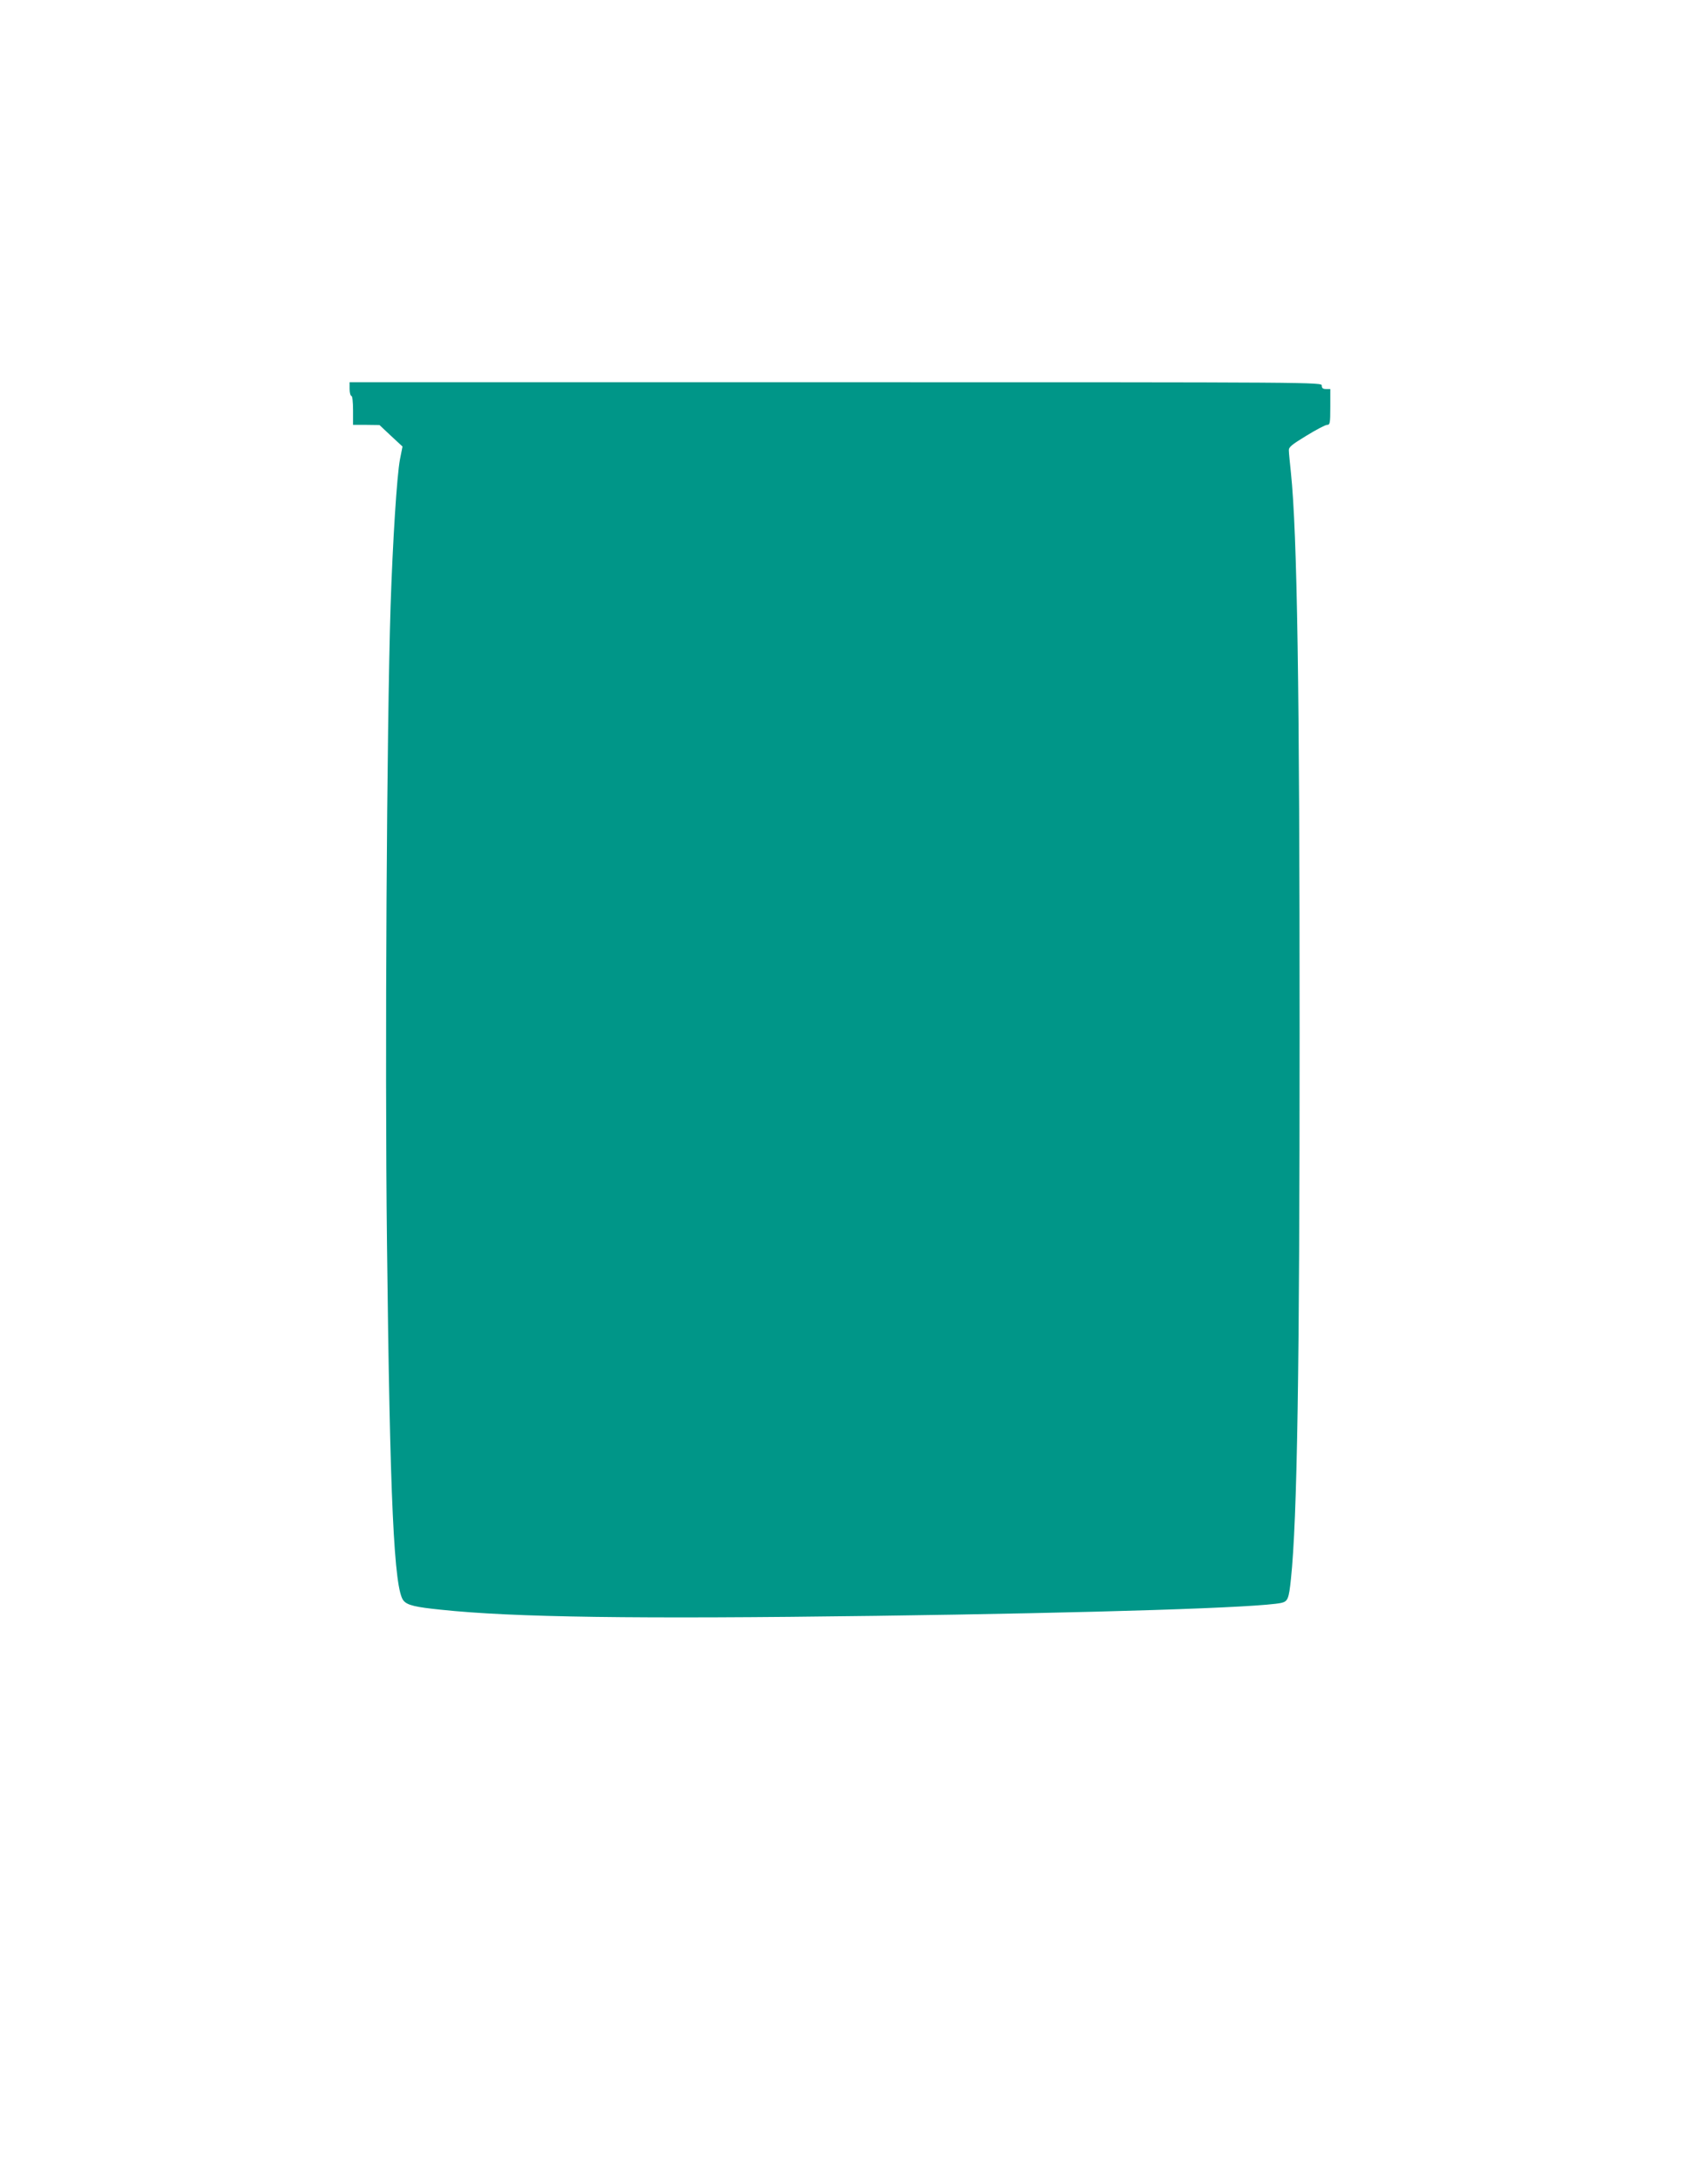 <?xml version="1.0" standalone="no"?>
<!DOCTYPE svg PUBLIC "-//W3C//DTD SVG 20010904//EN"
 "http://www.w3.org/TR/2001/REC-SVG-20010904/DTD/svg10.dtd">
<svg version="1.0" xmlns="http://www.w3.org/2000/svg"
 width="995pt" height="1280pt" viewBox="0 0 995 1280"
 preserveAspectRatio="xMidYMid meet">
<g transform="translate(0,1280) scale(0.1,-0.1)"
fill="#009688" stroke="none">
<path d="M2050 10520 c0 -22 5 -40 10 -40 6 0 10 -35 10 -85 l0 -85 78 0 77
-1 67 -63 68 -63 -15 -76 c-18 -96 -42 -473 -55 -862 -22 -699 -34 -2644 -21
-3731 17 -1506 41 -2034 98 -2096 23 -26 70 -37 218 -52 424 -45 1138 -55
2550 -36 1310 18 2245 48 2378 76 38 9 44 24 56 139 37 350 51 1232 51 3200 0
2020 -14 2930 -51 3285 -6 58 -12 116 -12 129 -2 20 15 34 102 87 57 35 112
64 122 64 17 0 19 9 19 105 l0 105 -25 0 c-18 0 -25 5 -25 20 0 20 -7 20
-2850 20 l-2850 0 0 -40z"/>
</g>
</svg>

